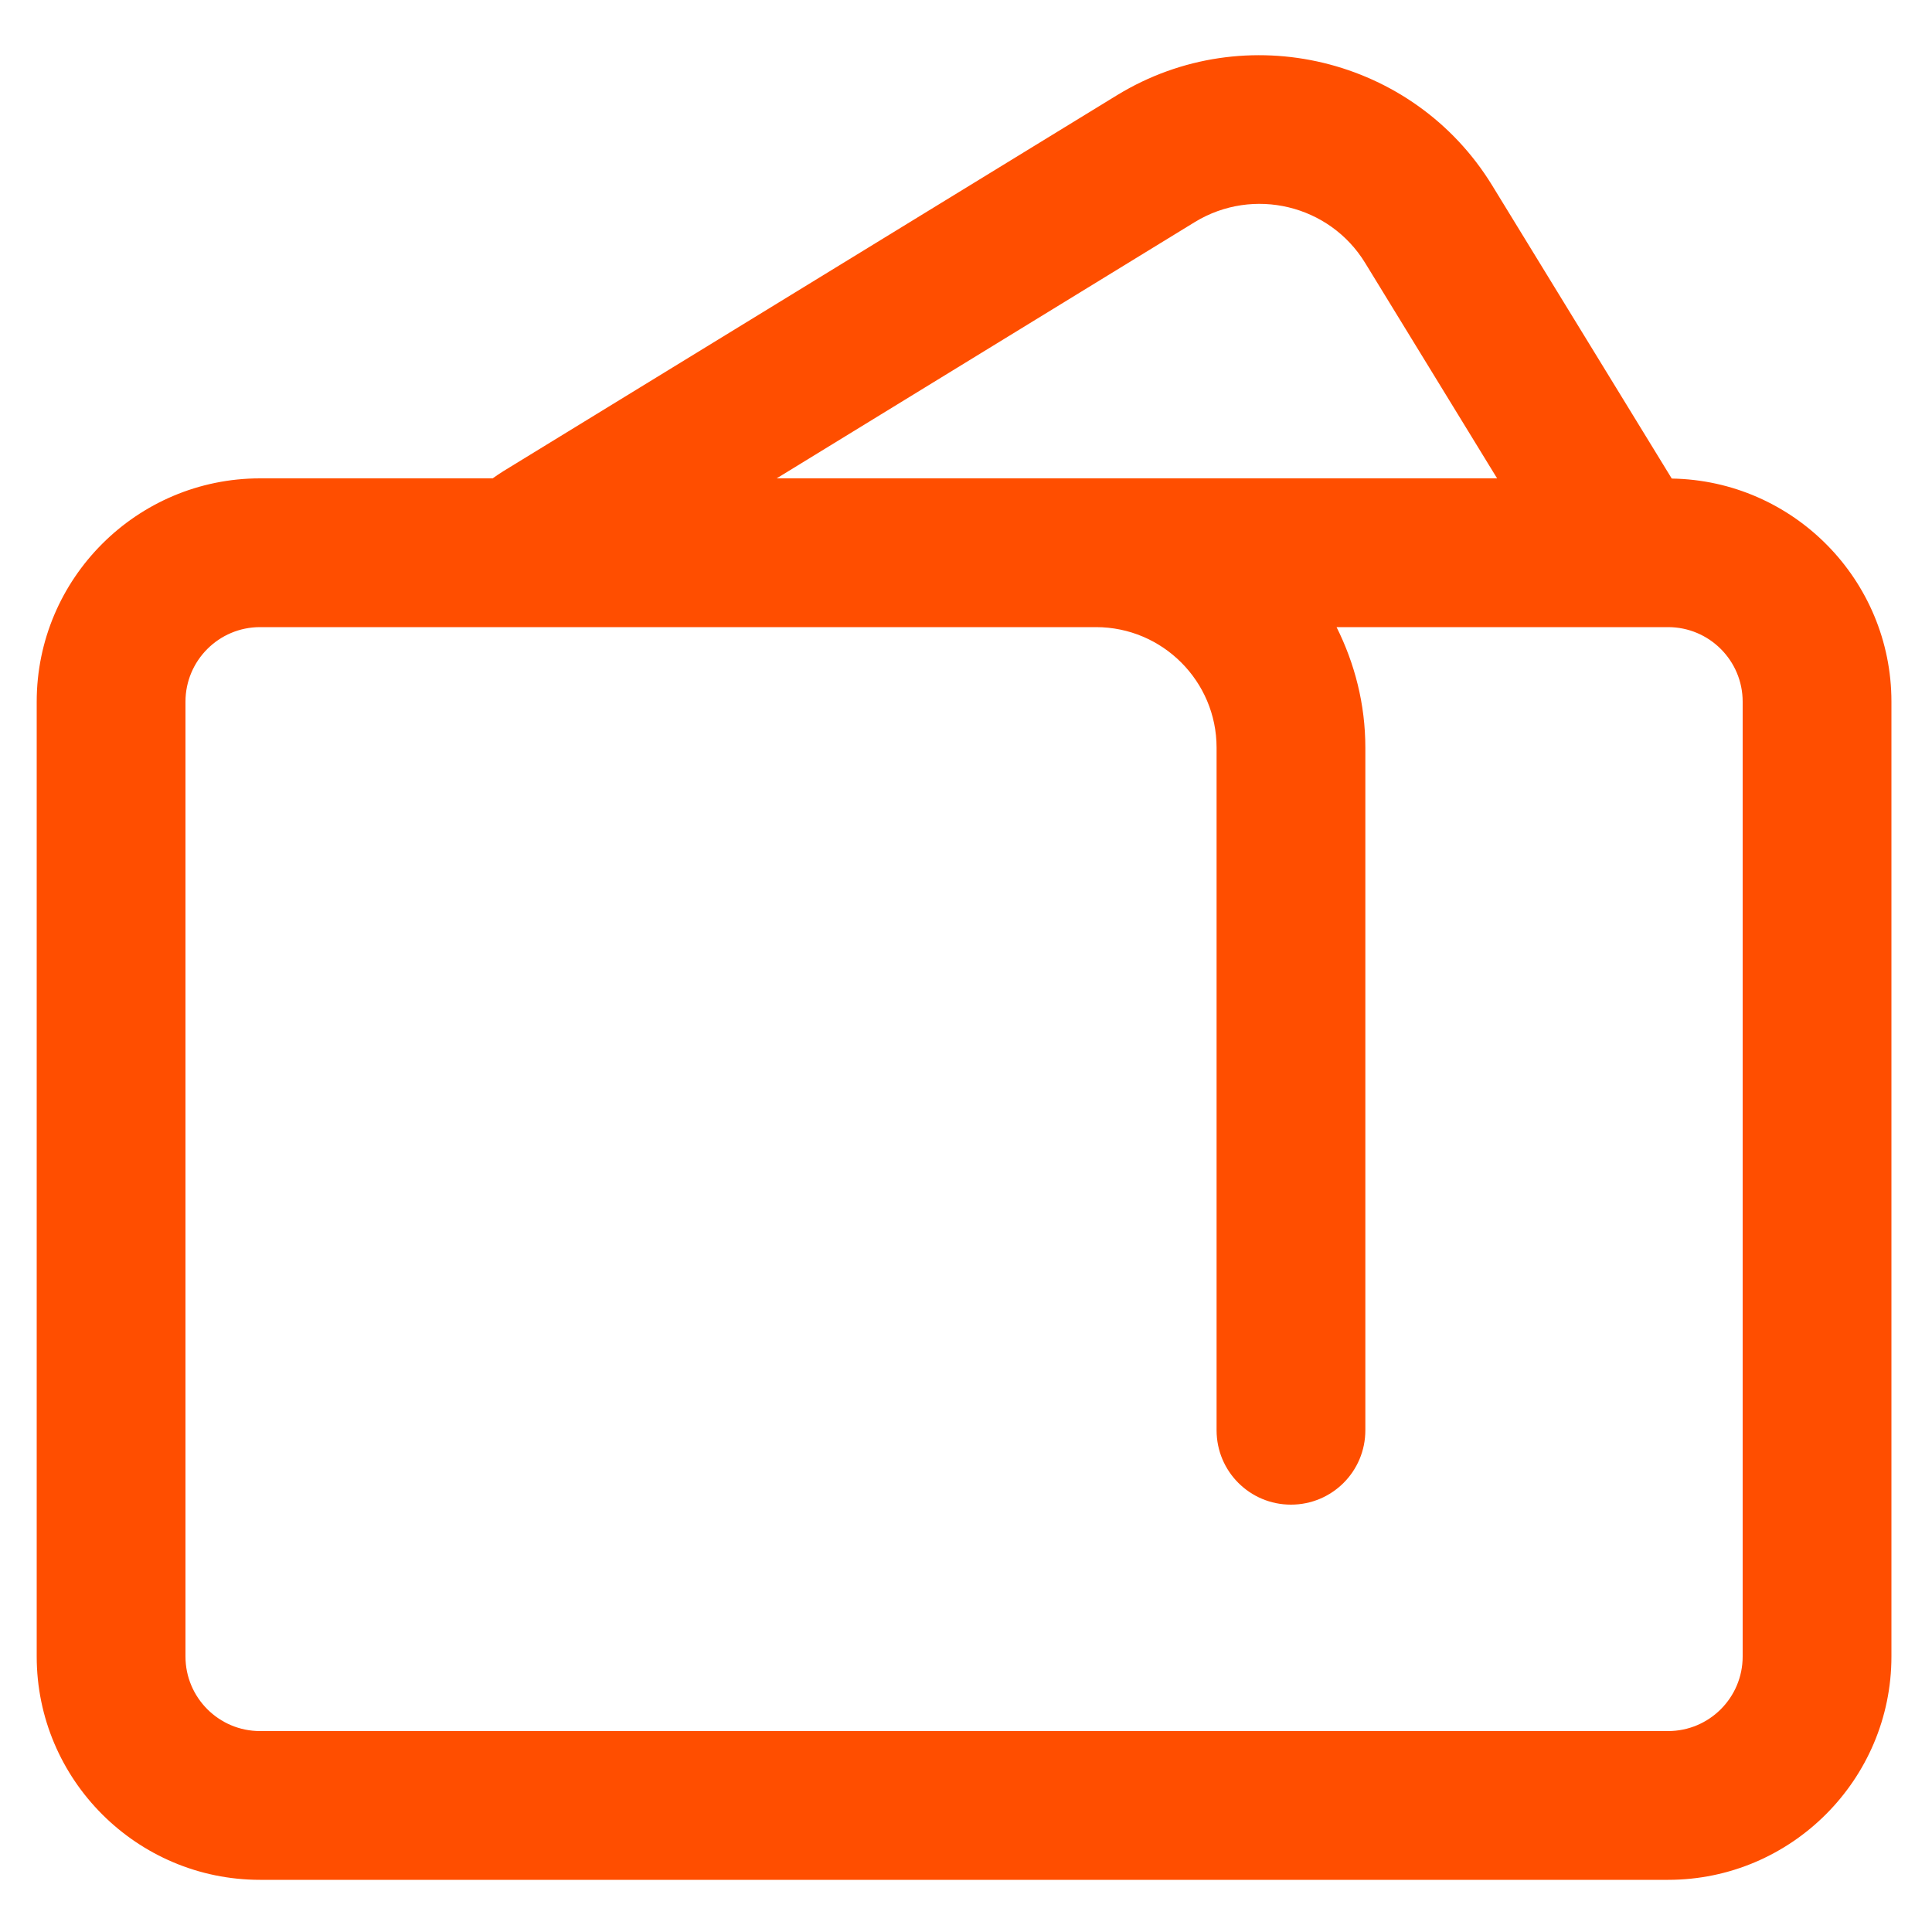 <?xml version="1.0" encoding="utf-8"?>
<!-- Generator: Adobe Illustrator 26.0.3, SVG Export Plug-In . SVG Version: 6.00 Build 0)  -->
<svg version="1.1" id="Layer_1" xmlns="http://www.w3.org/2000/svg" xmlns:xlink="http://www.w3.org/1999/xlink" x="0px" y="0px"
	 viewBox="0 0 1000 1000" style="enable-background:new 0 0 1000 1000;" xml:space="preserve">
<style type="text/css">
	.st0{fill:#FF4E00;}
</style>
<path class="st0" d="M865.3,247.7l-93-151.8c-40.6-66.2-127.6-87.2-194-46.7L260.5,243.9c-1.9,1.2-3.7,2.4-5.5,3.7H134.6
	C70.9,247.6,19,299.4,19,363.2v494.2C19,921.2,70.9,973,134.6,973h728.8c63.7,0,115.6-51.9,115.6-115.6V363.2
	C979,300.1,928.2,248.7,865.3,247.7z M618.5,114.9c30.2-18.4,69.7-8.9,88.1,21.2l68.3,111.5H402L618.5,114.9z M902,857.4
	c0,21.3-17.3,38.6-38.6,38.6H134.6c-21.3,0-38.6-17.3-38.6-38.6V363.2c0-21.3,17.3-38.6,38.6-38.6h131.3c0.1,0,0.2,0,0.4,0h301
	c34.4,0,62.4,28,62.4,62.4v353.3c0,21.3,17.2,38.5,38.5,38.5s38.5-17.2,38.5-38.5V387c0-22.5-5.5-43.6-14.9-62.4h171.6
	c21.3,0,38.6,17.3,38.6,38.6V857.4z"/>
</svg>

